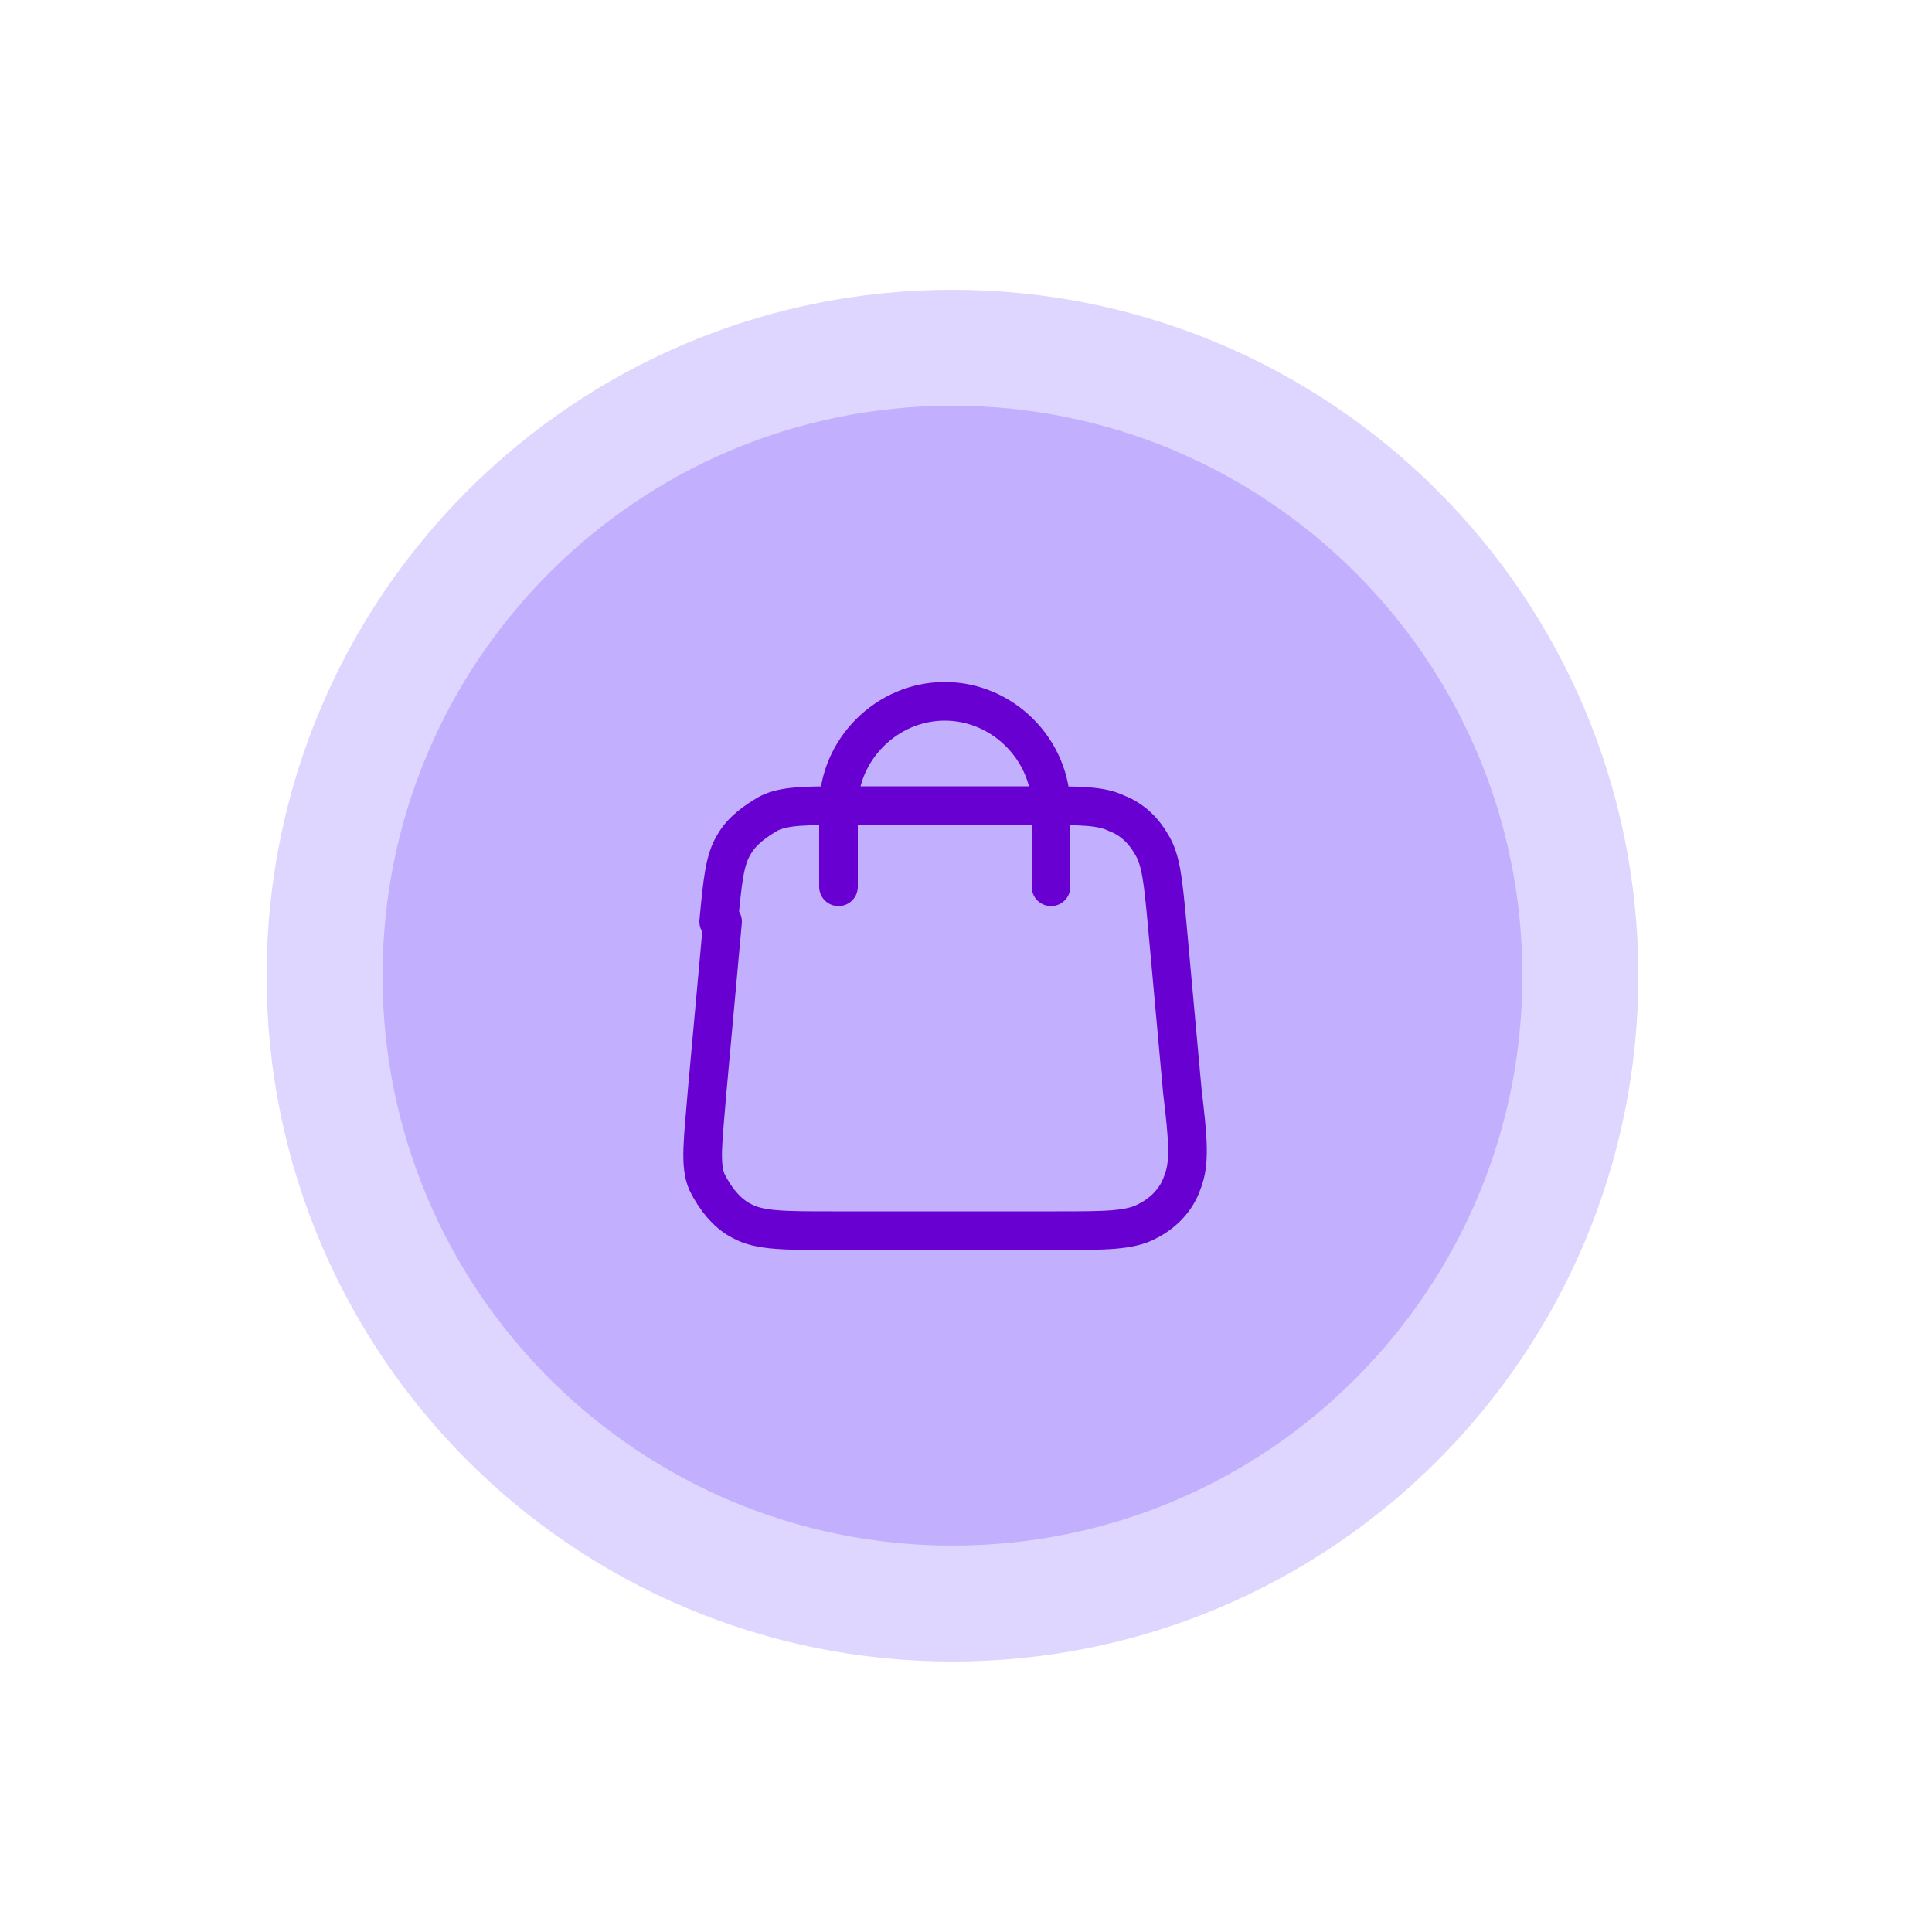 <?xml version="1.0" encoding="UTF-8"?>
<svg id="Layer_1" data-name="Layer 1" xmlns="http://www.w3.org/2000/svg" version="1.1" viewBox="0 0 100 100">
  <defs>
    <style>
      .cls-1 {
        fill: #5e00ca;
      }

      .cls-1, .cls-2 {
        stroke-width: 0px;
      }

      .cls-3 {
        stroke: #ded6ff;
        stroke-width: 6px;
      }

      .cls-3, .cls-4, .cls-5, .cls-6, .cls-7, .cls-8 {
        fill: none;
      }

      .cls-4 {
        stroke: #5e00cc;
      }

      .cls-4, .cls-9, .cls-5, .cls-6, .cls-7, .cls-8 {
        stroke-width: 2px;
      }

      .cls-4, .cls-9, .cls-7, .cls-8 {
        stroke-linecap: round;
        stroke-linejoin: round;
      }

      .cls-9 {
        stroke: #5e00ca;
      }

      .cls-9, .cls-2 {
        fill: #c2b0ff;
      }

      .cls-5, .cls-6 {
        stroke-miterlimit: 10;
      }

      .cls-5, .cls-7 {
        stroke: #6800d2;
      }

      .cls-6 {
        stroke: #cca894;
      }

      .cls-8 {
        stroke: #6821d9;
      }
    </style>
  </defs>
  <path class="cls-2" d="M-190.7,139h0c17.9,0,32.5,14.5,32.5,32.5h0c0,17.9-14.5,32.5-32.5,32.5h0c-17.9,0-32.5-14.5-32.5-32.5h0c0-17.9,14.5-32.5,32.5-32.5Z"/>
  <path class="cls-3" d="M-190.7,139h0c17.9,0,32.5,14.5,32.5,32.5h0c0,17.9-14.5,32.5-32.5,32.5h0c-17.9,0-32.5-14.5-32.5-32.5h0c0-17.9,14.5-32.5,32.5-32.5Z"/>
  <path class="cls-7" d="M-182.9,159.1c1.3-1.3,3.5-1.4,4.8,0,1.3,1.3,1.3,3.4,0,4.7l-3.8,3.9c-.3.3-.4.5-.5.6,0,.2-.1.3-.1.5,0,.2,0,.4.1.8l2.3,10.1c0,.4.1.6.1.8,0,.2,0,.4-.2.5,0,.2-.3.3-.6.6l-.5.5c-.8.8-1.2,1.2-1.7,1.3-.4,0-.7,0-1-.2-.3-.3-.5-.8-.9-1.9l-2.7-8.2-4.5,4.5c-.3.3-.4.4-.5.6,0,.1-.1.3-.2.5,0,.2,0,.4,0,.8l.2,2.2c0,.4,0,.6,0,.8,0,.2,0,.3-.2.5,0,.2-.2.3-.5.6l-.3.3c-.6.6-1,1-1.3,1.1-.3,0-.6,0-.9,0-.3-.2-.6-.5-1.1-1.3l-2.1-3.2c0-.1-.1-.2-.2-.3,0,0,0-.1-.2-.2,0,0-.1,0-.3-.2l-3.2-2.1c-.8-.5-1.1-.8-1.3-1.1-.1-.3-.2-.6,0-.9,0-.4.4-.7,1.1-1.3l.3-.3c.3-.3.4-.4.6-.5.1,0,.3-.1.5-.2.2,0,.4,0,.8,0l2.2.2c.4,0,.6,0,.8,0,.2,0,.3,0,.5-.2.2,0,.3-.2.6-.5l4.5-4.5-8.2-2.7c-1.1-.4-1.7-.6-1.9-.9-.2-.3-.3-.7-.2-1,0-.4.5-.8,1.3-1.7l.5-.5c.3-.3.5-.5.6-.6.2,0,.3-.1.5-.1.2,0,.4,0,.8.1l10.1,2.3c.4,0,.6.1.8.1.2,0,.4,0,.6-.2.2,0,.3-.3.6-.6l3.7-3.8Z"/>
  <path class="cls-2" d="M-190.7-101h0c17.9,0,32.5,14.5,32.5,32.5h0c0,17.9-14.5,32.5-32.5,32.5h0c-17.9,0-32.5-14.5-32.5-32.5h0c0-17.9,14.5-32.5,32.5-32.5Z"/>
  <path class="cls-3" d="M-190.7-101h0c17.9,0,32.5,14.5,32.5,32.5h0c0,17.9-14.5,32.5-32.5,32.5h0c-17.9,0-32.5-14.5-32.5-32.5h0c0-17.9,14.5-32.5,32.5-32.5Z"/>
  <path class="cls-7" d="M-183.5-63.3v-4.6c0-.3,0-.4,0-.5,0-.1,0-.2-.2-.3,0,0-.2-.2-.5-.3l-6.9-3.5M-203.3-70.9v10.4c0,.6,0,.9,0,1.1,0,.2.2.4.4.6.2.2.4.3,1,.5l9.8,4.5c.4.2.6.3.8.3.2,0,.3,0,.5,0,.2,0,.4-.1.8-.3l9.8-4.5c.5-.2.8-.4,1-.5.2-.2.3-.4.4-.6,0-.2,0-.5,0-1.1v-10.4M-206.4-72.5l14.7-7.3c.2,0,.3-.1.4-.2,0,0,.2,0,.3,0,.1,0,.2,0,.4.2l14.7,7.3-14.7,7.3c-.2,0-.3.1-.4.2,0,0-.2,0-.3,0-.1,0-.2,0-.4-.2l-14.7-7.3Z"/>
  <path class="cls-2" d="M-71.7-101h0c17.9,0,32.5,14.5,32.5,32.5h0c0,17.9-14.5,32.5-32.5,32.5h0c-17.9,0-32.5-14.5-32.5-32.5h0c0-17.9,14.5-32.5,32.5-32.5Z"/>
  <path class="cls-3" d="M-71.7-101h0c17.9,0,32.5,14.5,32.5,32.5h0c0,17.9-14.5,32.5-32.5,32.5h0c-17.9,0-32.5-14.5-32.5-32.5h0c0-17.9,14.5-32.5,32.5-32.5Z"/>
  <path class="cls-4" d="M-84-52.8c.9.3,2.1.3,4.2.3h15.5c2.1,0,3.3,0,4.2-.3M-84-52.8c-.2,0-.4-.1-.5-.2-.8-.4-1.5-1.1-2-2-.5-1-.5-2.2-.5-4.7v-15.5c0-2.5,0-3.8.5-4.7.4-.8,1.1-1.5,2-2,1-.5,2.2-.5,4.7-.5h15.5c2.5,0,3.8,0,4.7.5.8.4,1.5,1.1,2,2,.5,1,.5,2.2.5,4.7v15.5c0,2.5,0,3.8-.5,4.7-.4.8-1.1,1.5-2,2-.2,0-.3.2-.5.2M-84-52.8c0-1.2,0-1.8.1-2.4.5-2.4,2.3-4.2,4.7-4.7.6-.1,1.3-.1,2.7-.1h9c1.4,0,2.1,0,2.7.1,2.4.5,4.2,2.3,4.7,4.7.1.5.1,1.2.1,2.4M-66.1-71.2c0,3.3-2.7,6-6,6s-6-2.7-6-6,2.7-6,6-6,6,2.7,6,6Z"/>
  <path class="cls-2" d="M49.3-101h0c17.9,0,32.5,14.5,32.5,32.5h0c0,17.9-14.5,32.5-32.5,32.5h0c-17.9,0-32.5-14.5-32.5-32.5h0c0-17.9,14.5-32.5,32.5-32.5Z"/>
  <path class="cls-3" d="M49.3-101h0c17.9,0,32.5,14.5,32.5,32.5h0c0,17.9-14.5,32.5-32.5,32.5h0c-17.9,0-32.5-14.5-32.5-32.5h0c0-17.9,14.5-32.5,32.5-32.5Z"/>
  <path class="cls-2" d="M49.3,18h0c17.9,0,32.5,14.5,32.5,32.5h0c0,17.9-14.5,32.5-32.5,32.5h0c-17.9,0-32.5-14.5-32.5-32.5h0c0-17.9,14.5-32.5,32.5-32.5Z"/>
  <path class="cls-3" d="M49.3,18h0c17.9,0,32.5,14.5,32.5,32.5h0c0,17.9-14.5,32.5-32.5,32.5h0c-17.9,0-32.5-14.5-32.5-32.5h0c0-17.9,14.5-32.5,32.5-32.5Z"/>
  <path class="cls-7" d="M54.4,45.9v-4.1c0-3-2.5-5.5-5.5-5.5s-5.5,2.5-5.5,5.5v4.1M37.4,47.7l-.8,8.8c-.2,2.5-.4,3.8,0,4.7.4.8,1,1.6,1.8,2,.9.5,2.2.5,4.7.5h11.6c2.5,0,3.8,0,4.7-.5.8-.4,1.5-1.1,1.8-2,.4-1,.3-2.2,0-4.7l-.8-8.8c-.2-2.1-.3-3.2-.8-4-.4-.7-1-1.3-1.8-1.6-.8-.4-1.9-.4-4-.4h-10c-2.1,0-3.2,0-4,.4-.7.4-1.4.9-1.8,1.6-.5.8-.6,1.9-.8,4Z"/>
  <path class="cls-2" d="M-70.7,18h0c17.9,0,32.5,14.5,32.5,32.5h0c0,17.9-14.5,32.5-32.5,32.5h0c-17.9,0-32.5-14.5-32.5-32.5h0c0-17.9,14.5-32.5,32.5-32.5Z"/>
  <path class="cls-3" d="M-70.7,18h0c17.9,0,32.5,14.5,32.5,32.5h0c0,17.9-14.5,32.5-32.5,32.5h0c-17.9,0-32.5-14.5-32.5-32.5h0c0-17.9,14.5-32.5,32.5-32.5Z"/>
  <g>
    <path class="cls-9" d="M-69.4,64.7c5.1.4,10.4-2,13.5-6.7,4.6-6.9,3-16.1-3.6-20.5-4.9-3.3-11.1-3.1-15.9,0"/>
    <path class="cls-9" d="M-74.5,65.4c8,0,14.5-6.7,14.5-15s-6.5-15-14.5-15-14.5,6.7-14.5,15,6.5,15,14.5,15Z"/>
    <path class="cls-1" d="M-76.7,55.5c-.3,0-.5,0-.7-.2-.2-.2-.2-.4-.2-.7v-8.2c0-.3,0-.5.2-.7.2-.2.4-.2.7-.2h3.4c1.1,0,1.9.3,2.5.8.6.5.9,1.3.9,2.3s-.3,1.8-.9,2.3c-.6.5-1.4.8-2.5.8h-2.5v2.9c0,.3,0,.5-.2.7-.2.2-.4.2-.7.2ZM-75.8,50.2h2.2c.6,0,1.1-.1,1.5-.4.3-.3.5-.7.5-1.3s-.2-1-.5-1.3c-.3-.3-.8-.4-1.5-.4h-2.2v3.4Z"/>
  </g>
  <path class="cls-2" d="M-190.7,18h0c17.9,0,32.5,14.5,32.5,32.5h0c0,17.9-14.5,32.5-32.5,32.5h0c-17.9,0-32.5-14.5-32.5-32.5h0c0-17.9,14.5-32.5,32.5-32.5Z"/>
  <path class="cls-3" d="M-190.7,18h0c17.9,0,32.5,14.5,32.5,32.5h0c0,17.9-14.5,32.5-32.5,32.5h0c-17.9,0-32.5-14.5-32.5-32.5h0c0-17.9,14.5-32.5,32.5-32.5Z"/>
  <path class="cls-2" d="M-70.7,138h0c17.9,0,32.5,14.5,32.5,32.5h0c0,17.9-14.5,32.5-32.5,32.5h0c-17.9,0-32.5-14.5-32.5-32.5h0c0-17.9,14.5-32.5,32.5-32.5Z"/>
  <path class="cls-3" d="M-70.7,138h0c17.9,0,32.5,14.5,32.5,32.5h0c0,17.9-14.5,32.5-32.5,32.5h0c-17.9,0-32.5-14.5-32.5-32.5h0c0-17.9,14.5-32.5,32.5-32.5Z"/>
  <path class="cls-9" d="M-70.7,186.3c8.3,0,15.1-6.8,15.1-15.1s-6.8-15.1-15.1-15.1-15.1,6.8-15.1,15.1,6.8,15.1,15.1,15.1Z"/>
  <path class="cls-2" d="M50.3,138h0c17.9,0,32.5,14.5,32.5,32.5h0c0,17.9-14.5,32.5-32.5,32.5h0c-17.9,0-32.5-14.5-32.5-32.5h0c0-17.9,14.5-32.5,32.5-32.5Z"/>
  <path class="cls-3" d="M50.3,138h0c17.9,0,32.5,14.5,32.5,32.5h0c0,17.9-14.5,32.5-32.5,32.5h0c-17.9,0-32.5-14.5-32.5-32.5h0c0-17.9,14.5-32.5,32.5-32.5Z"/>
  <g>
    <path class="cls-7" d="M-208.3,51.1l7.8-7.2c.3-.3.8-.4,1.2-.4l10,1c1.1.1,1.7,1.2,1.2,2.2-.6,1.2-2.2,2.6-6.2,2.9-.8,0-1.4.7-1.4,1.5,0,2.4-1,6.7-8.4,6.7"/>
    <path class="cls-7" d="M-195.8,53s3,2.3,2.3,6"/>
    <path class="cls-7" d="M-209.1,61.4s2.7,7.3,20.9,5"/>
    <path class="cls-7" d="M-179.5,51.3h-2.6c-1.4,0-2.6,1.2-2.6,2.6s1.2,2.6,2.6,2.6h2.6c1.4,0,2.6-1.2,2.6-2.6s-1.2-2.6-2.6-2.6Z"/>
    <path class="cls-7" d="M-182.2,56.9h-2.6c-1.4,0-2.6,1.2-2.6,2.6s1.2,2.6,2.6,2.6h2.6c1.4,0,2.6-1.2,2.6-2.6s-1.2-2.6-2.6-2.6Z"/>
    <path class="cls-7" d="M-184,62.1h-2c-1.4,0-2.6,1.2-2.6,2.6s1.2,2.6,2.6,2.6h2c1.4,0,2.6-1.2,2.6-2.6s-1.2-2.6-2.6-2.6Z"/>
    <path class="cls-7" d="M-193.4,49.8l7.1,7.5"/>
    <path class="cls-7" d="M-174.5,46.7l-4.6,4.6"/>
    <path class="cls-6" d="M-174.5,46.7h0"/>
    <path class="cls-7" d="M-193,43.8l7.3-7.3h0"/>
    <path class="cls-7" d="M-184.5,40.1c1.6-1.7,4.2-1.8,5.9-.3,1.7,1.6,1.8,4.2.3,5.9"/>
    <path class="cls-5" d="M-178.4,45.7c-1.6,1.7-4.2,1.8-5.9.3-1.7-1.6-1.8-4.2-.3-5.9"/>
    <path class="cls-5" d="M-185.7,36.6c1.4-1.5,2.9-2.3,5.1-2.3,4.2,0,7.6,3.4,7.6,7.6s-.6,3.7-1.6,5"/>
  </g>
  <path class="cls-8" d="M49.7-59.1h0M43.9-52.3h11.6c1.7,0,2.6,0,3.2-.3.6-.3,1-.8,1.3-1.3.3-.7.3-1.5.3-3.2v-20.7c0-1.7,0-2.6-.3-3.2-.3-.6-.8-1-1.3-1.3-.7-.3-1.5-.3-3.2-.3h-11.6c-1.7,0-2.6,0-3.2.3-.6.3-1,.8-1.3,1.3-.3.7-.3,1.5-.3,3.2v20.7c0,1.7,0,2.6.3,3.2.3.6.8,1,1.3,1.3.7.3,1.5.3,3.2.3ZM50.4-59.1c0,.4-.3.8-.8.8s-.8-.3-.8-.8.3-.8.8-.8.8.3.8.8Z"/>
  <path class="cls-7" d="M51.6,162.2c-.6.5-1.5.5-2.1,0-3-2.6-7.4-3.1-10.8-.2-3.8,3.2-4.3,8.6-1.3,12.4,2.2,2.9,8.6,8.7,11.6,11.3.5.5.8.7,1.1.8.3,0,.6,0,.9,0,.3,0,.6-.3,1.1-.8,3-2.7,9.4-8.5,11.6-11.3,3-3.8,2.5-9.3-1.3-12.4-3.4-2.8-7.7-2.4-10.8.2Z"/>
</svg>